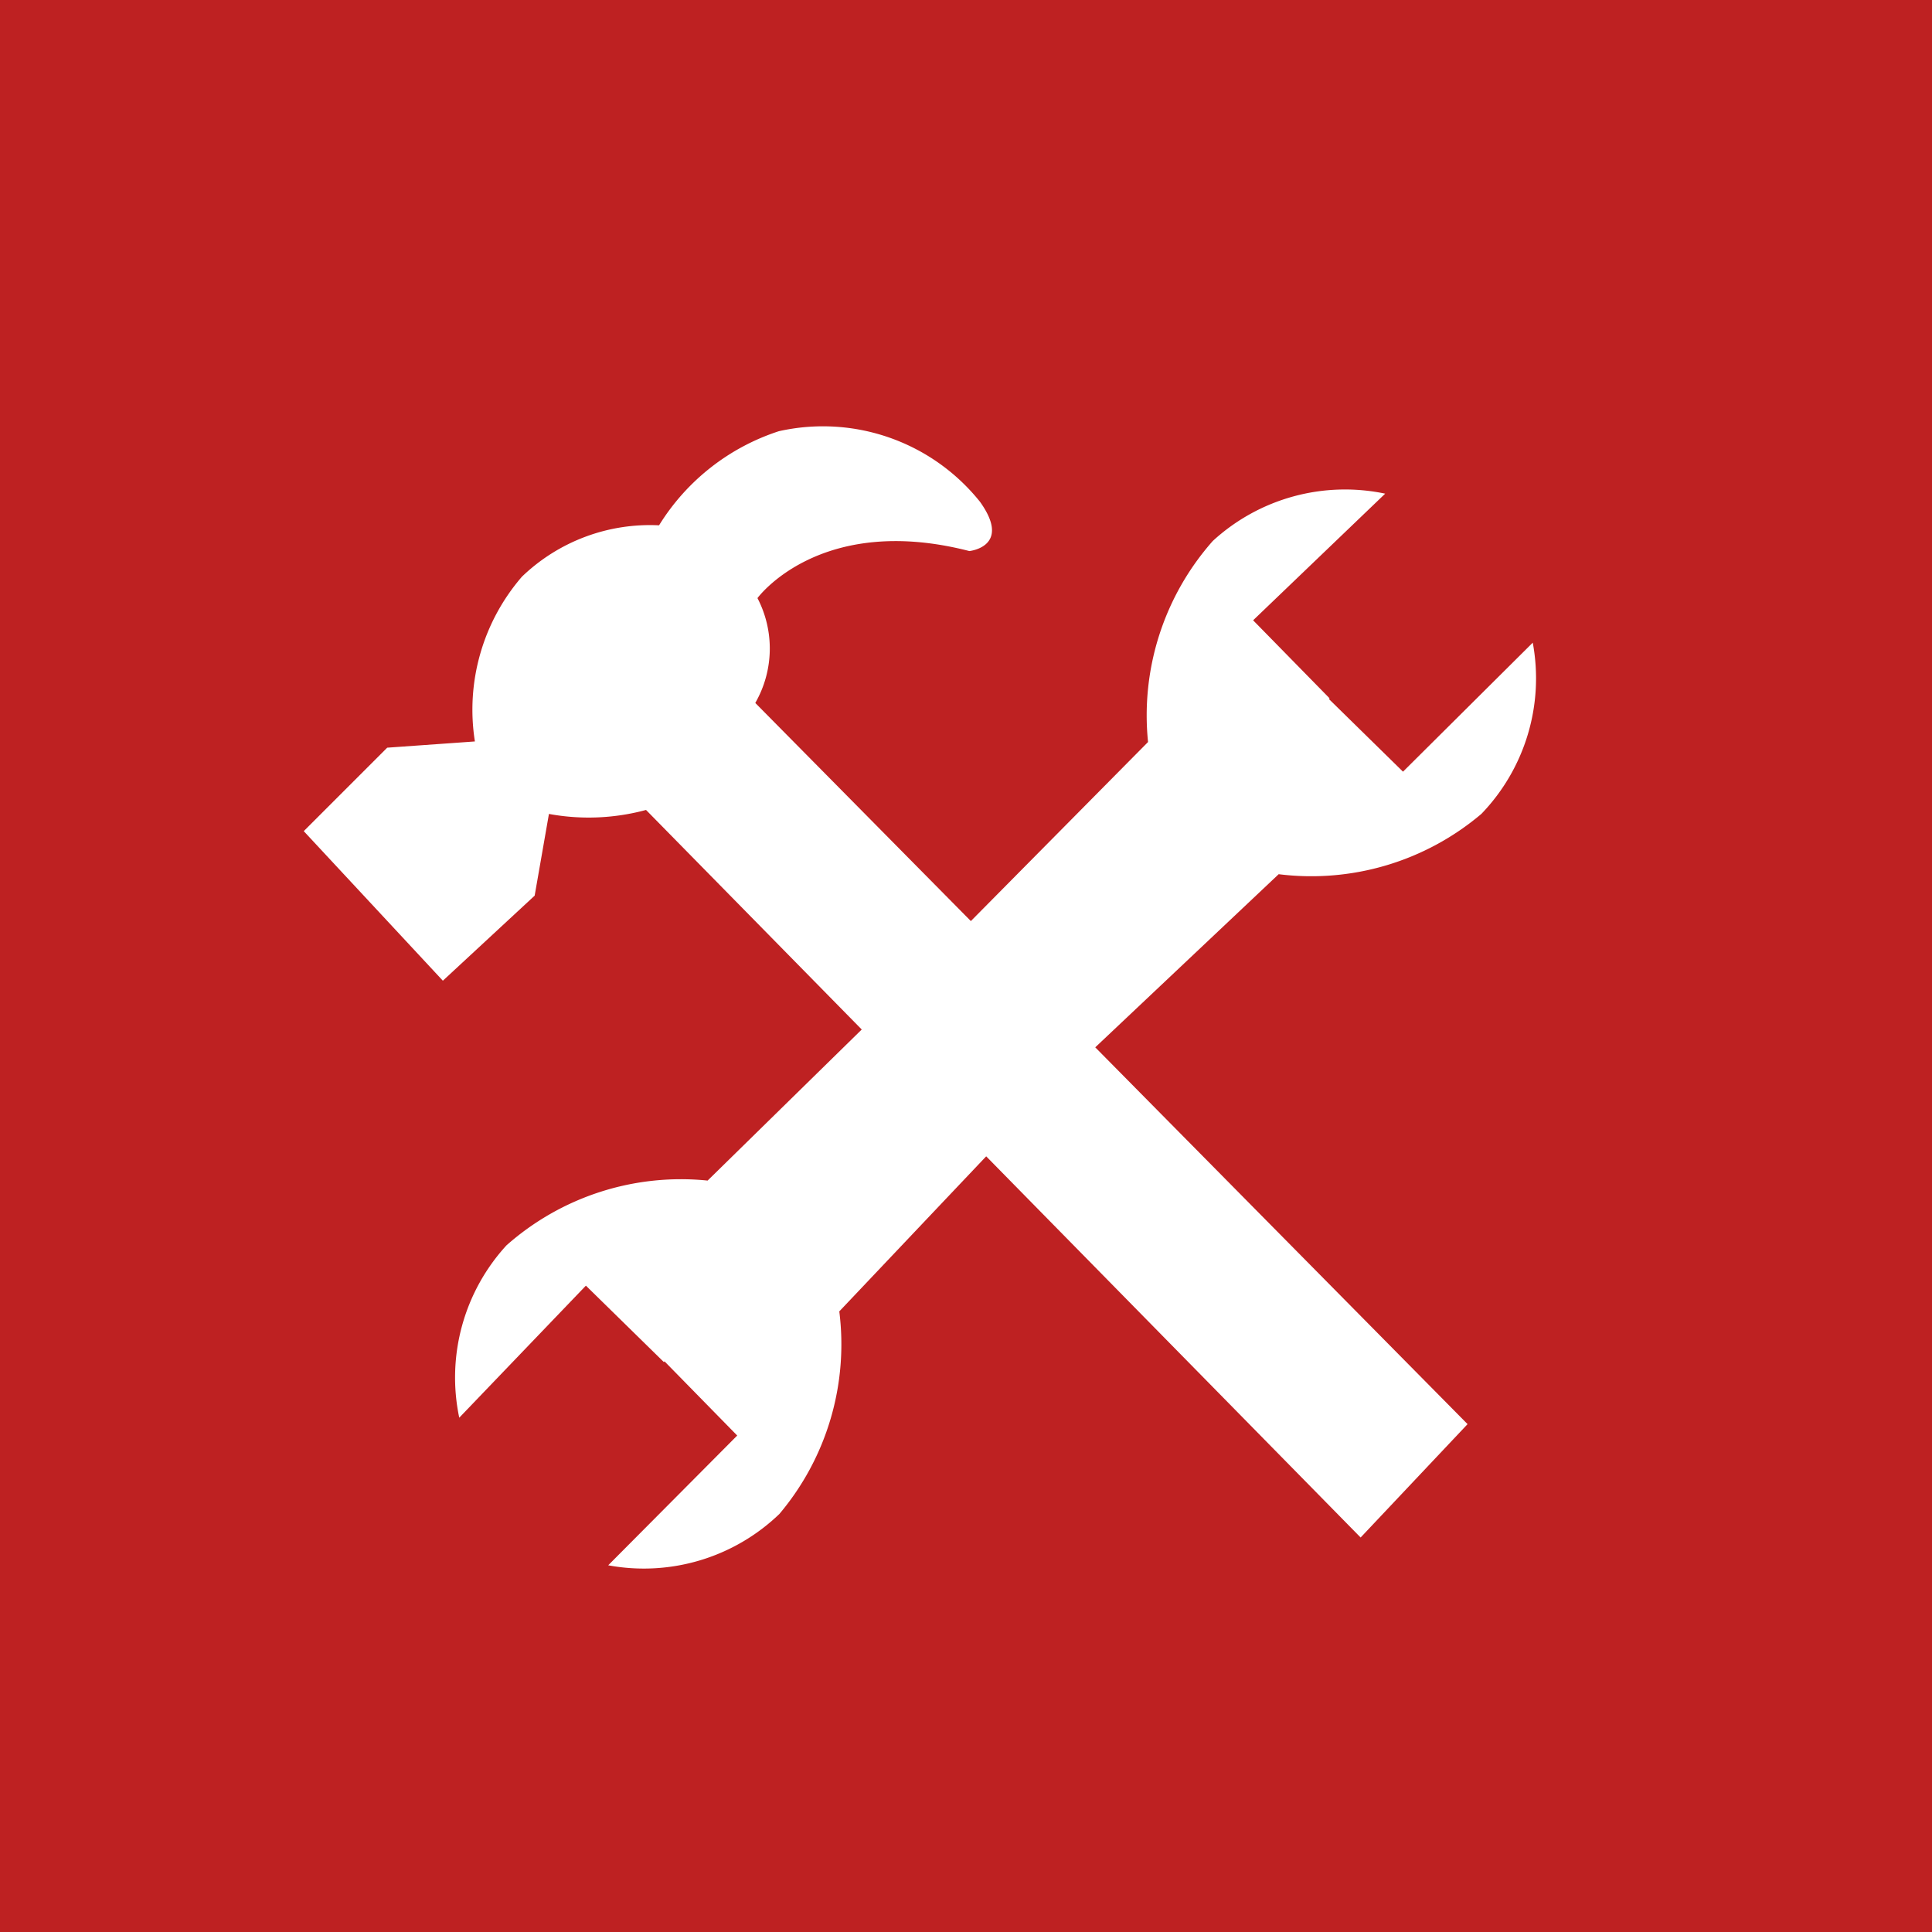 <svg id="W-CTGC132_Facility_Services_IC" data-name="W-CTGC132 Facility Services_IC" xmlns="http://www.w3.org/2000/svg" width="31" height="31" viewBox="0 0 31 31">
  <rect id="Rectangle_54" data-name="Rectangle 54" width="31" height="31" fill="#be2122"/>
  <path id="Path_428" data-name="Path 428" d="M57.047,289.18a3.136,3.136,0,0,0,.824-2.747l-2.082,2.07L54.6,287.337l.011-.011-1.227-1.252,2.119-2.032a3.137,3.137,0,0,0-2.766.759,4.221,4.221,0,0,0-1.039,3.226L48.855,290.9l-3.459-3.5a1.754,1.754,0,0,0,.035-1.682s1-1.373,3.4-.755c0,0,.687-.069.171-.79a3.227,3.227,0,0,0-3.228-1.133,3.552,3.552,0,0,0-1.922,1.51,2.962,2.962,0,0,0-2.2.824,3.263,3.263,0,0,0-.755,2.644l-1.407.1-1.339,1.339,2.232,2.4,1.473-1.365.229-1.311a3.519,3.519,0,0,0,1.558-.064l3.461,3.523-2.473,2.424a4.223,4.223,0,0,0-3.227,1.039,3.138,3.138,0,0,0-.758,2.766l2.032-2.119,1.251,1.226.011-.011,1.166,1.19-2.07,2.082a3.137,3.137,0,0,0,2.747-.824,4.222,4.222,0,0,0,.961-3.25l2.357-2.488,6.008,6.116,1.716-1.819-5.974-6.046,2.943-2.778A4.221,4.221,0,0,0,57.047,289.18Z" transform="translate(-33.277 -276.121)" fill="#fff"/>
</svg>
